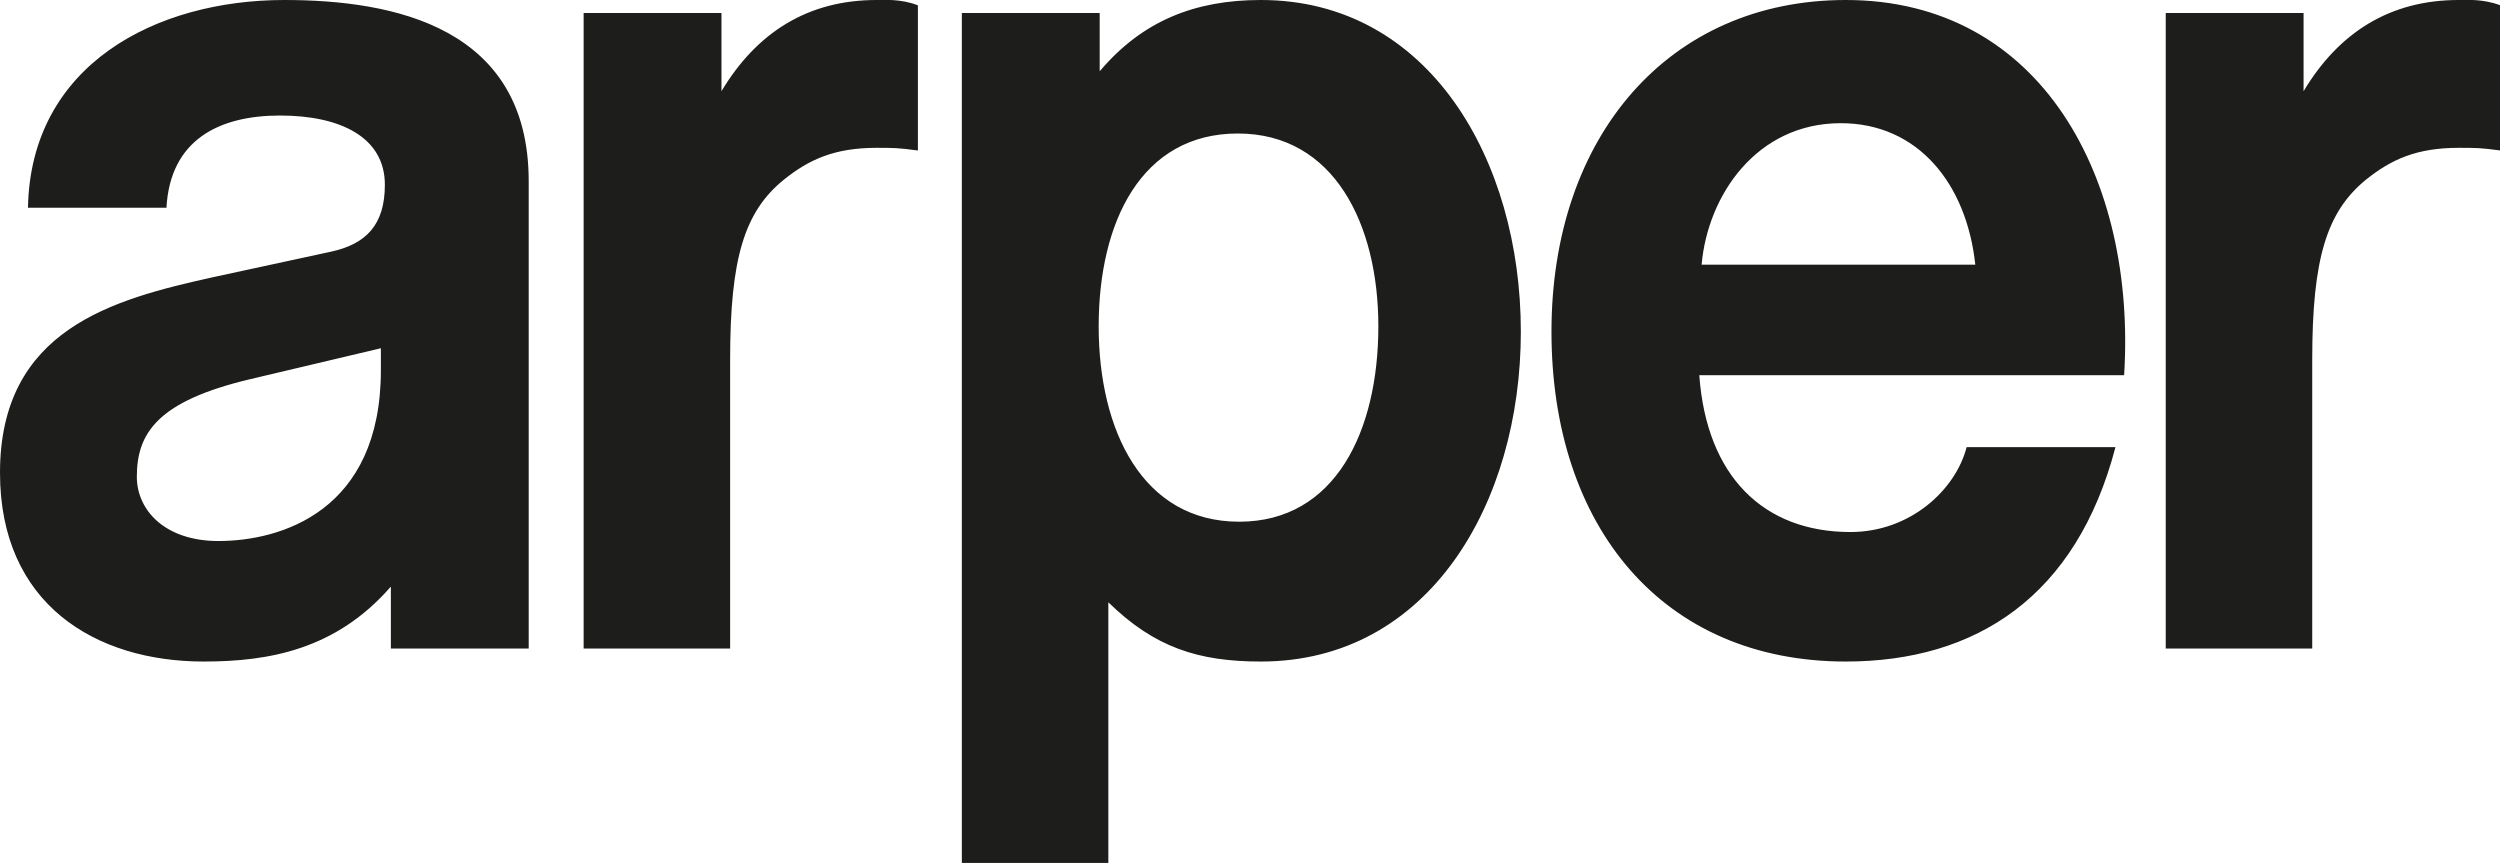 <?xml version="1.0" encoding="UTF-8"?>
<svg id="Livello_1" data-name="Livello 1" xmlns="http://www.w3.org/2000/svg" viewBox="0 0 75.09 25.93">
  <defs>
    <style>
      .cls-1 {
        fill: #1d1d1b;
      }
    </style>
  </defs>
  <path class="cls-1" d="M11.73,17.63c-1.65,1.89-3.67,2.24-5.61,2.24-3.26,0-6.12-1.73-6.12-5.67,0-4.32,3.41-5.21,6.38-5.87l3.56-.77c1.06-.23,1.62-.81,1.62-2.01,0-1.42-1.32-2.08-3.15-2.08s-3.3.73-3.41,2.77H.84C.92,1.93,4.7,0,8.54,0,11.84,0,15.88.82,15.88,5.44v14.04h-4.14v-1.85ZM11.44,10.46l-3.93.93c-2.78.66-3.4,1.62-3.4,2.93,0,1,.84,1.93,2.45,1.93,1.87,0,4.88-.89,4.88-5.13v-.66ZM17.53.39h4.14v2.35C22.73.97,24.27,0,26.33,0c.22,0,.73-.04,1.24.16v4.36c-.59-.08-.74-.08-1.24-.08-1.25,0-2.02.34-2.79.96-1.18.96-1.61,2.35-1.61,5.4v8.68h-4.4V.39ZM33.04,2.13C34.32.62,35.9,0,37.87,0c5.06,0,7.81,4.82,7.81,9.96s-2.75,9.91-7.81,9.91c-1.87,0-3.19-.42-4.58-1.78v7.83h-4.4V.39h4.14v1.74ZM41.4,9.8c0-3.05-1.32-5.79-4.22-5.79s-4.18,2.66-4.18,5.79,1.32,5.87,4.22,5.87,4.18-2.74,4.18-5.87M51.04,11.27c.22,3.05,1.94,4.71,4.54,4.71,1.8,0,3.16-1.27,3.49-2.55h4.47c-1.17,4.48-4.18,6.44-8.1,6.44-5.5,0-8.84-4.05-8.84-9.91S50.12,0,55.44,0c5.9,0,8.73,5.4,8.36,11.27h-12.76ZM59.33,7.95c-.26-2.43-1.72-4.25-4.04-4.25-2.53,0-4,2.17-4.18,4.25h8.22ZM65.05.39h4.14v2.35C70.25.97,71.79,0,73.85,0c.22,0,.73-.04,1.25.16v4.36c-.59-.08-.73-.08-1.25-.08-1.25,0-2.02.34-2.79.96-1.17.96-1.61,2.35-1.61,5.4v8.68h-4.4V.39Z"/>
</svg>
